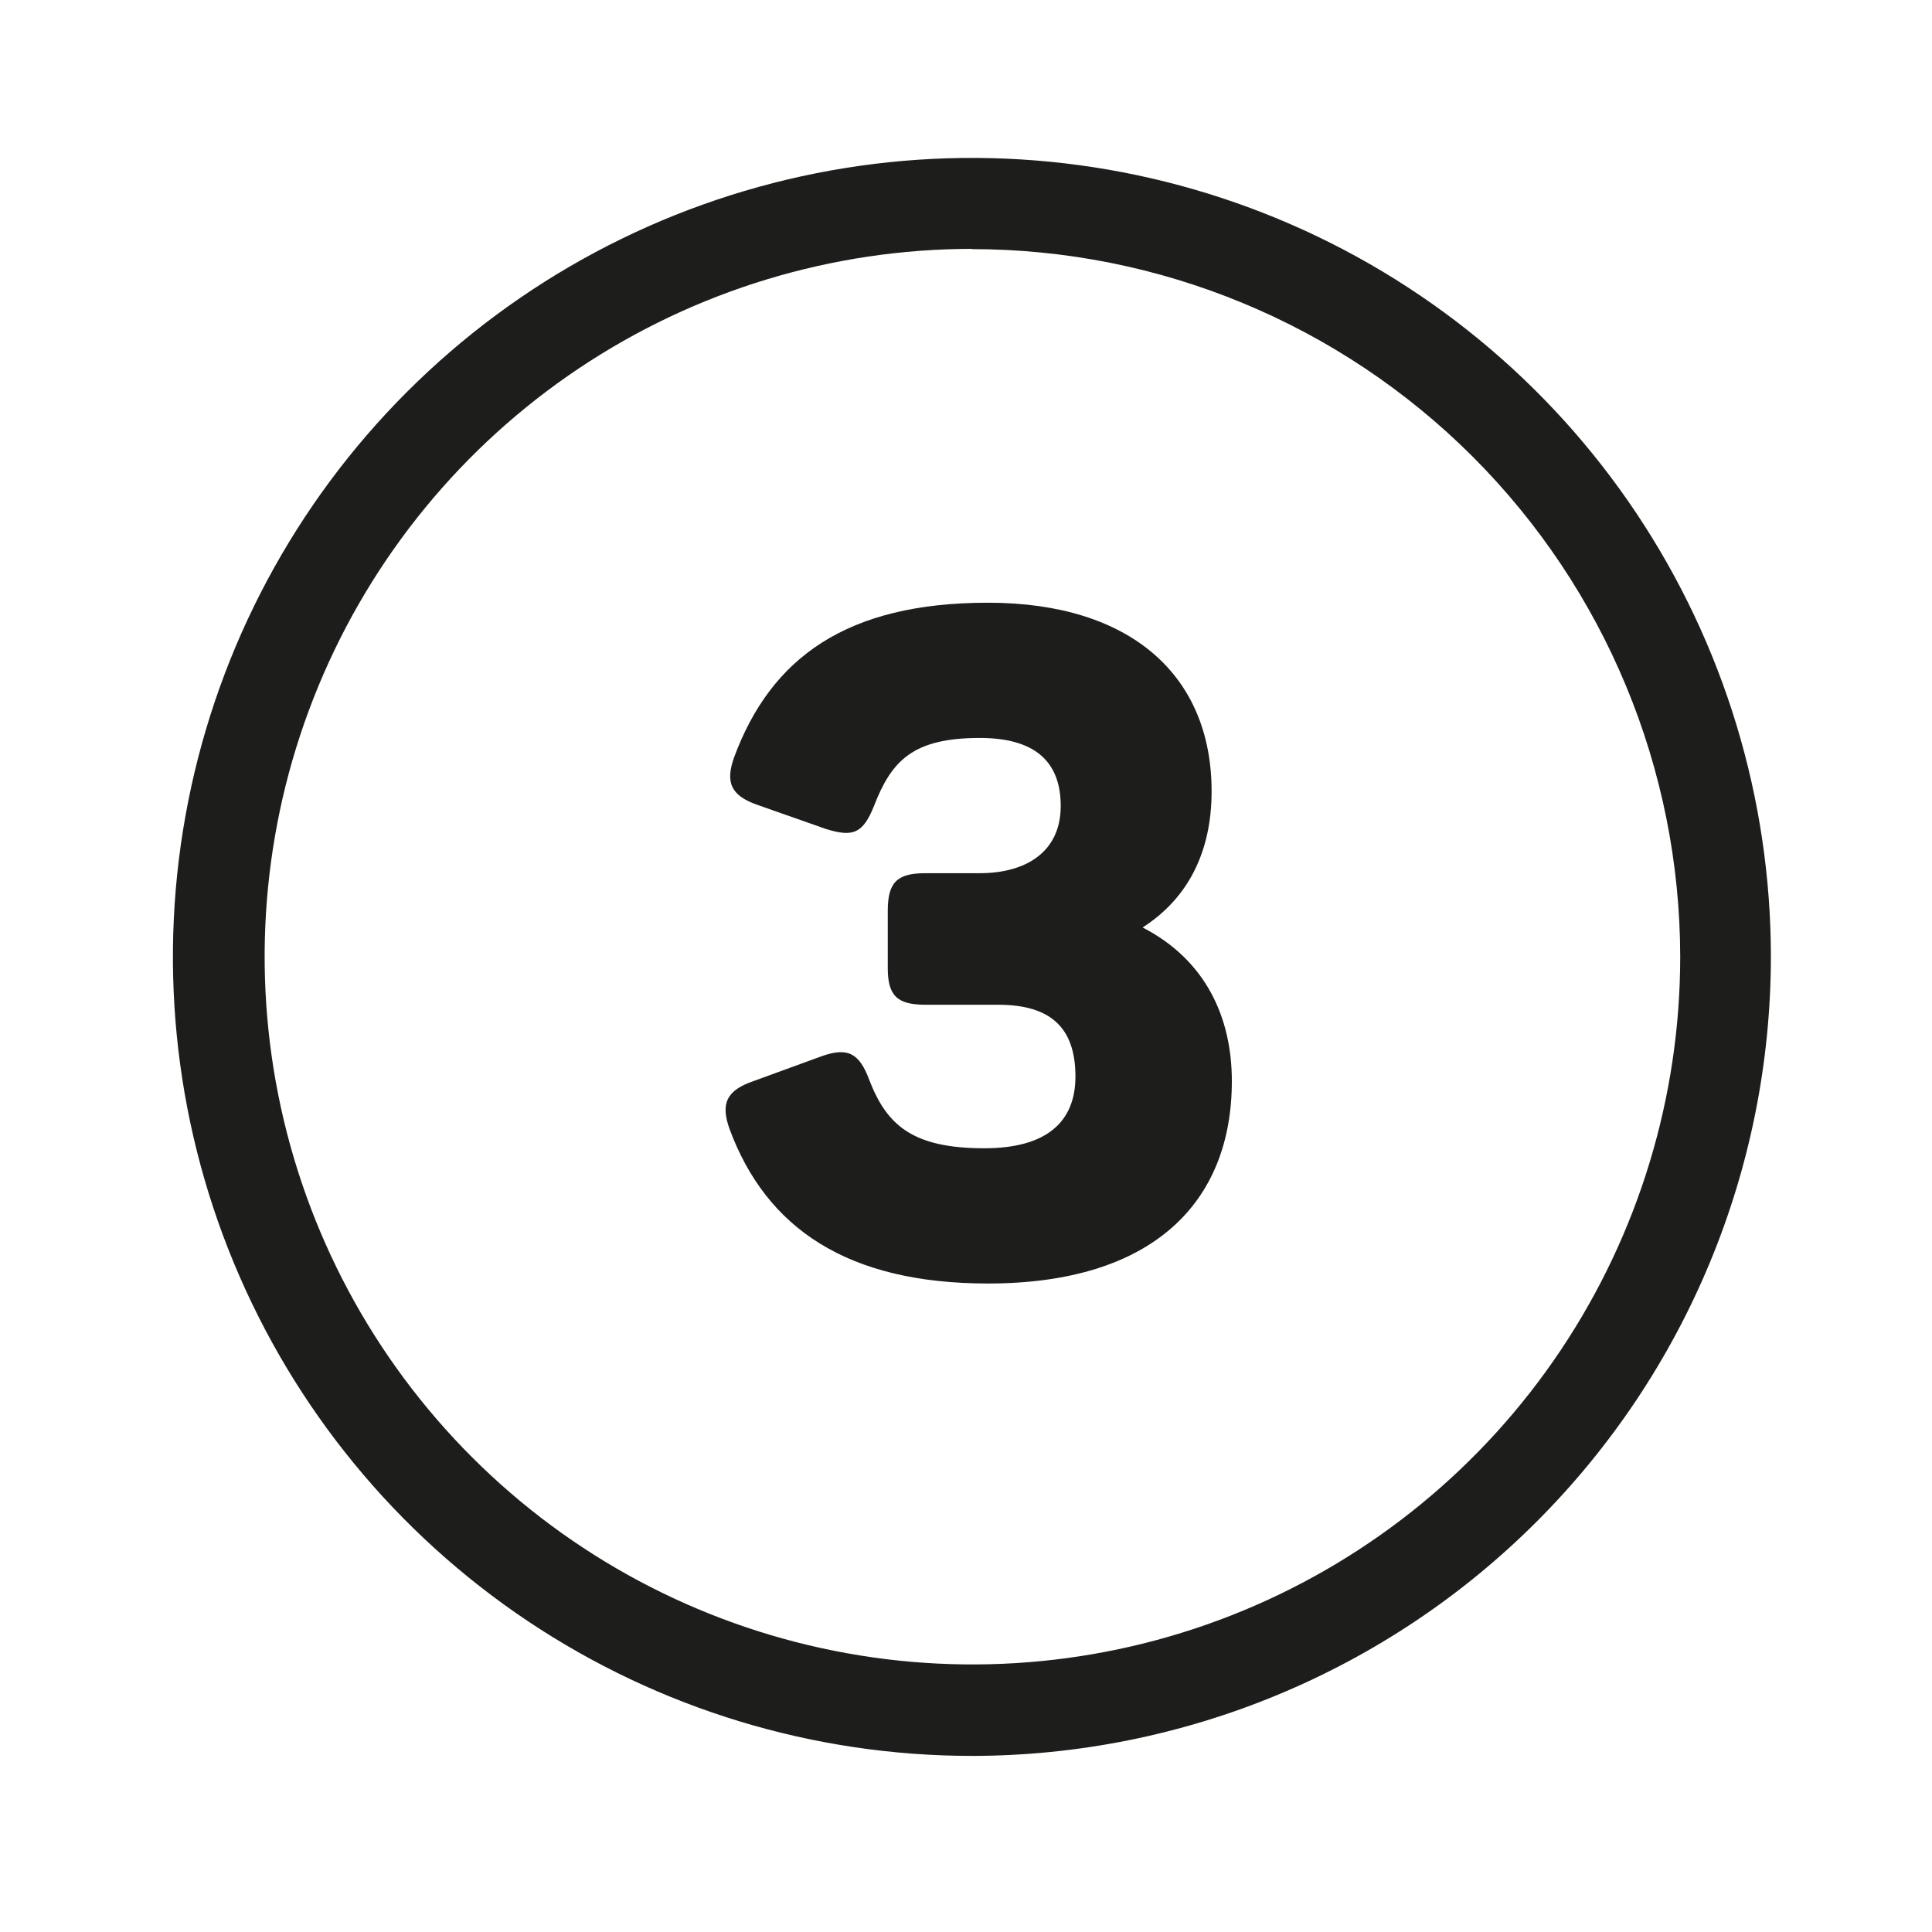 <svg fill="none" height="105" viewBox="0 0 105 105" width="105" xmlns="http://www.w3.org/2000/svg"><g fill="#1d1d1b"><path d="m52.821 95.429c-8.588 0-16.984-2.547-24.125-7.318s-12.707-11.553-15.993-19.488c-3.287-7.935-4.147-16.666-2.471-25.089 1.675-8.423 5.811-16.161 11.884-22.233 6.073-6.073 13.81-10.209 22.233-11.884 8.423-1.675 17.154-.816 25.089 2.471 7.935 3.287 14.716 8.852 19.488 15.993 4.771 7.141 7.318 15.536 7.318 24.125-.011 11.513-4.59 22.552-12.731 30.693-8.141 8.141-19.179 12.72-30.693 12.731zm0-81.904c-7.606.006-15.04 2.266-21.362 6.496-6.322 4.229-11.248 10.238-14.155 17.267-2.908 7.029-3.666 14.761-2.18 22.221 1.486 7.46 5.151 14.311 10.53 19.688 5.379 5.378 12.232 9.039 19.692 10.523 7.46 1.484 15.193.722 22.22-2.188 7.027-2.91 13.034-7.838 17.262-14.162 4.227-6.323 6.485-13.758 6.488-21.364-.011-10.204-4.071-19.985-11.289-27.198s-17.003-11.265-27.206-11.269z"/><path d="m53.698 69.756c8.95 0 13.25-4.4 13.25-11 0-3.5-1.45-6.6-4.85-8.35 2.5-1.6 3.75-4.15 3.75-7.4 0-6.3-4.4-10.25-12.15-10.25-7.7 0-11.8 3-13.8 8.4-.5 1.4-.15 2.1 1.3 2.6l3.7 1.3c1.45.45 2 .25 2.6-1.25.95-2.45 2.1-3.7 5.75-3.7 2.9 0 4.4 1.2 4.4 3.7s-1.9 3.65-4.4 3.65h-2.95c-1.55 0-2.05.5-2.05 2.05v3.1c0 1.5.5 2 2.05 2h3.95c2.8 0 4.2 1.2 4.2 3.9 0 2.45-1.55 3.9-4.95 3.9-3.9 0-5.3-1.25-6.25-3.7-.55-1.5-1.2-1.8-2.6-1.3l-3.7 1.35c-1.45.5-1.8 1.2-1.3 2.6 2 5.4 6.4 8.4 14.05 8.4z"/></g></svg>